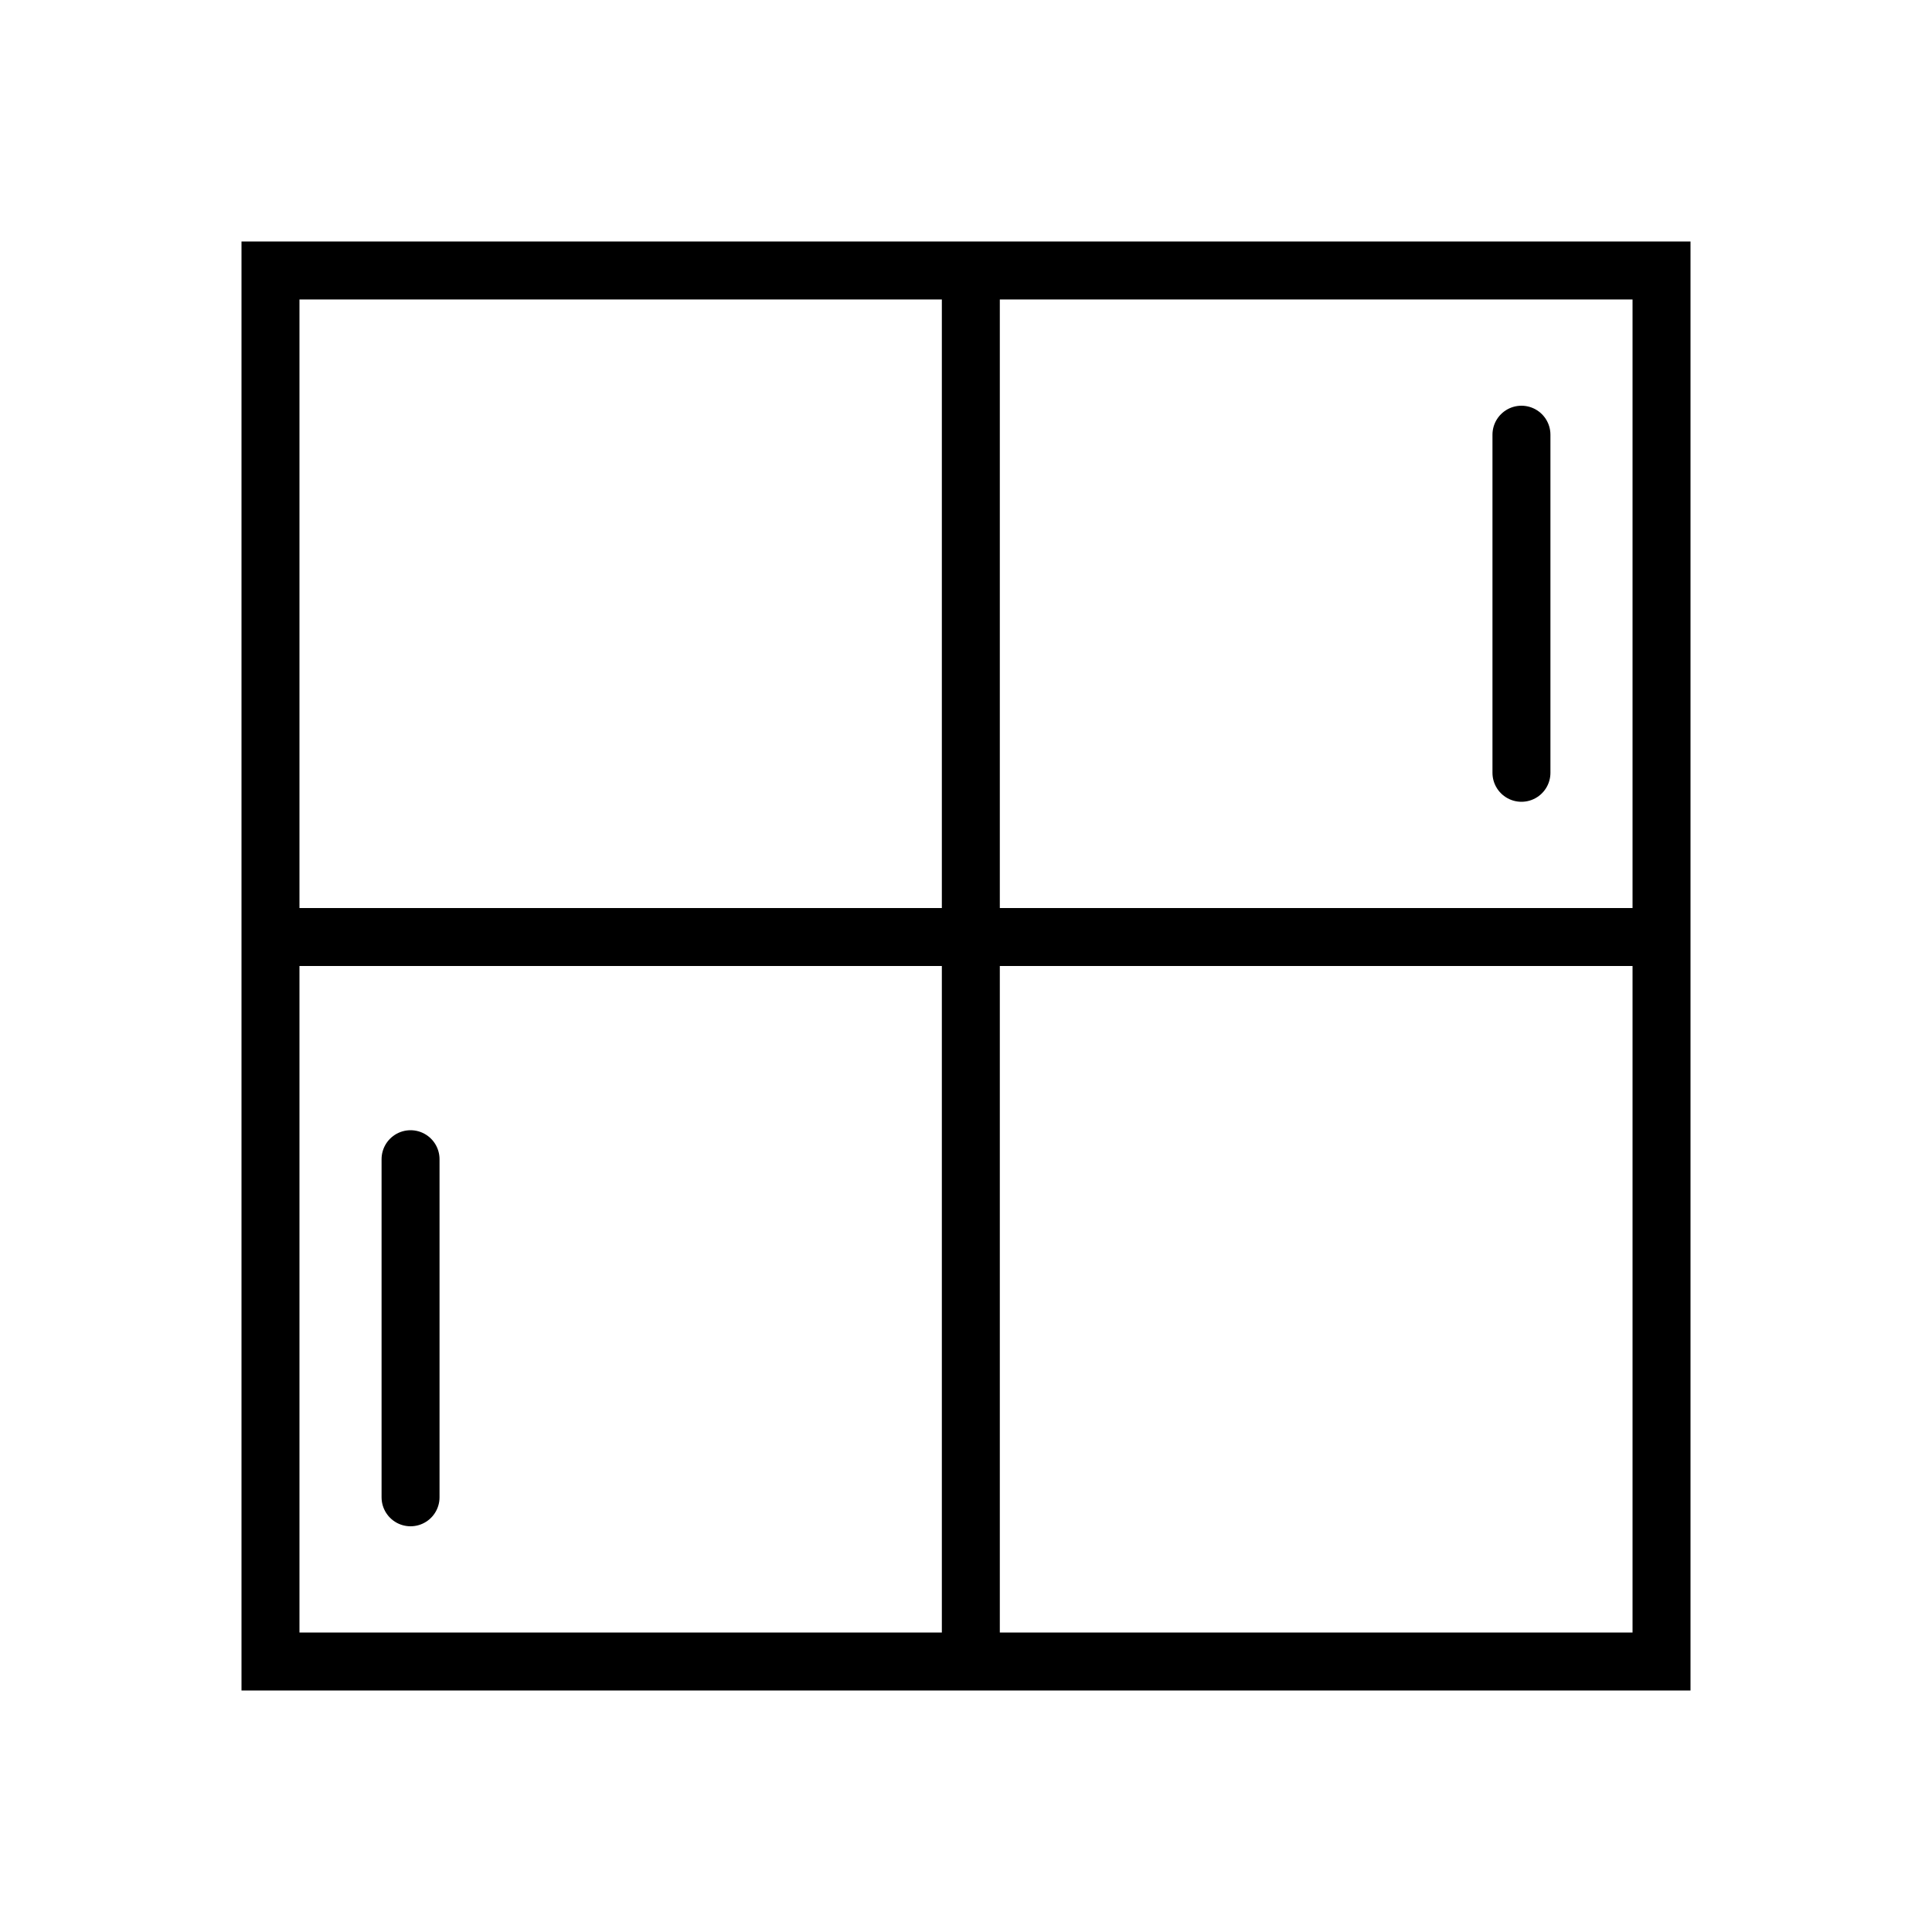<svg width="40" height="40" viewBox="0 0 40 40" fill="none" xmlns="http://www.w3.org/2000/svg">
<rect x="5.6" y="5.6" width="28.8" height="28.8" stroke="black" stroke-width="1.2"/>
<line x1="20.1" y1="6" x2="20.1" y2="34" stroke="black" stroke-width="1.2"/>
<line x1="6" y1="19.4" x2="34" y2="19.4" stroke="black" stroke-width="1.2"/>
<path d="M8.5 24V31" stroke="black" stroke-width="1.2" stroke-linecap="round"/>
<path d="M31.5 9V16" stroke="black" stroke-width="1.2" stroke-linecap="round"/>
</svg>
